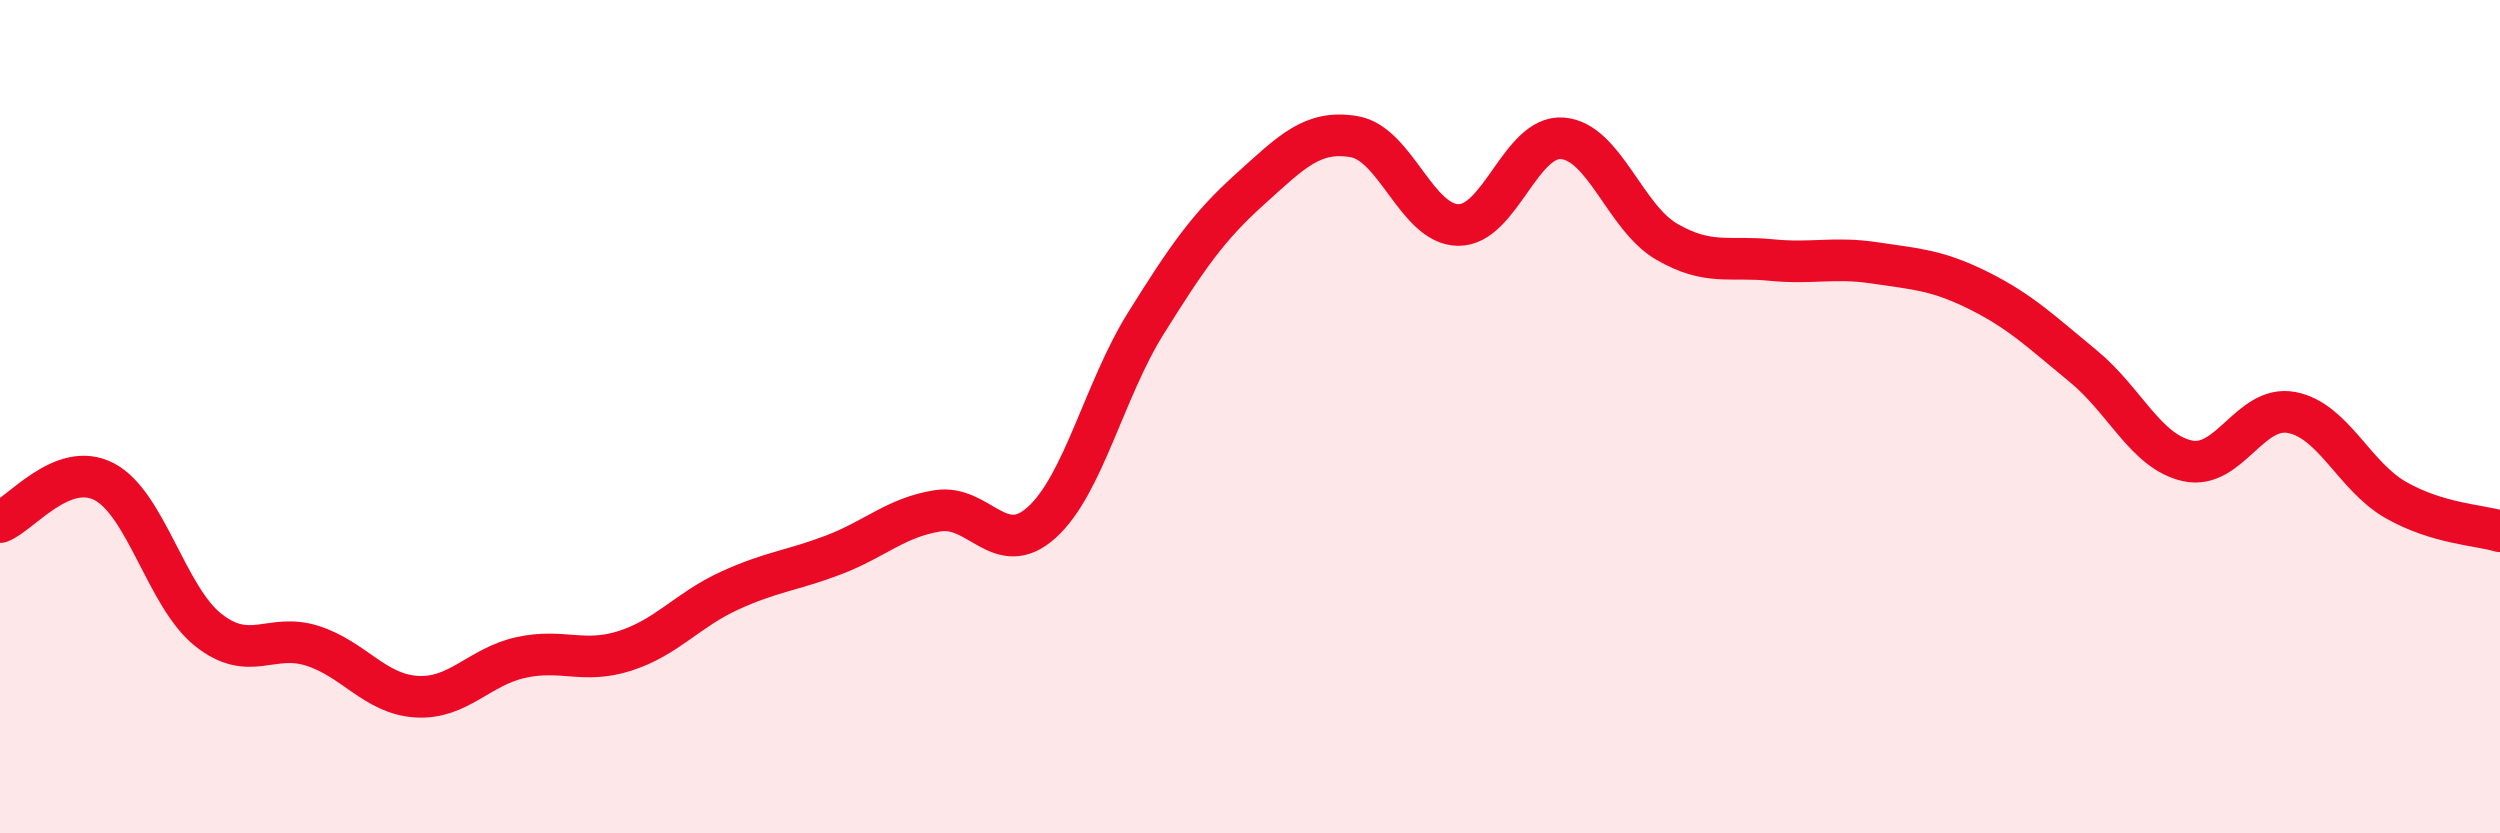 
    <svg width="60" height="20" viewBox="0 0 60 20" xmlns="http://www.w3.org/2000/svg">
      <path
        d="M 0,12.53 C 0.5,12.34 1.5,11.04 2.5,11.56 C 3.5,12.08 4,14.33 5,15.12 C 6,15.91 6.5,15.18 7.5,15.5 C 8.5,15.82 9,16.66 10,16.72 C 11,16.78 11.5,16 12.5,15.78 C 13.5,15.56 14,15.94 15,15.62 C 16,15.3 16.5,14.64 17.5,14.18 C 18.5,13.72 19,13.7 20,13.32 C 21,12.94 21.5,12.42 22.5,12.26 C 23.5,12.1 24,13.44 25,12.54 C 26,11.64 26.5,9.36 27.5,7.76 C 28.5,6.16 29,5.44 30,4.54 C 31,3.64 31.5,3.11 32.5,3.28 C 33.5,3.45 34,5.39 35,5.4 C 36,5.41 36.5,3.24 37.5,3.32 C 38.5,3.4 39,5.22 40,5.8 C 41,6.38 41.5,6.14 42.5,6.24 C 43.5,6.34 44,6.16 45,6.31 C 46,6.46 46.5,6.48 47.5,6.98 C 48.5,7.48 49,7.97 50,8.79 C 51,9.61 51.5,10.84 52.5,11.06 C 53.5,11.28 54,9.71 55,9.9 C 56,10.09 56.5,11.43 57.5,12 C 58.5,12.57 59.5,12.6 60,12.75L60 20L0 20Z"
        fill="#EB0A25"
        opacity="0.1"
        stroke-linecap="round"
        stroke-linejoin="round"
      />
      <path
        d="M 0,12.53 C 0.5,12.34 1.5,11.04 2.5,11.56 C 3.5,12.08 4,14.33 5,15.12 C 6,15.91 6.5,15.18 7.5,15.5 C 8.5,15.82 9,16.66 10,16.72 C 11,16.78 11.5,16 12.5,15.78 C 13.5,15.56 14,15.94 15,15.62 C 16,15.3 16.5,14.64 17.5,14.18 C 18.5,13.72 19,13.7 20,13.32 C 21,12.94 21.5,12.42 22.5,12.26 C 23.5,12.1 24,13.44 25,12.54 C 26,11.64 26.5,9.36 27.5,7.76 C 28.5,6.16 29,5.44 30,4.54 C 31,3.64 31.5,3.11 32.5,3.28 C 33.5,3.45 34,5.39 35,5.4 C 36,5.41 36.5,3.24 37.5,3.32 C 38.5,3.4 39,5.22 40,5.8 C 41,6.38 41.5,6.14 42.5,6.24 C 43.5,6.34 44,6.16 45,6.31 C 46,6.46 46.5,6.48 47.5,6.98 C 48.5,7.48 49,7.97 50,8.79 C 51,9.61 51.5,10.84 52.5,11.06 C 53.5,11.28 54,9.71 55,9.9 C 56,10.09 56.5,11.43 57.5,12 C 58.5,12.57 59.5,12.6 60,12.75"
        stroke="#EB0A25"
        stroke-width="1"
        fill="none"
        stroke-linecap="round"
        stroke-linejoin="round"
      />
    </svg>
  